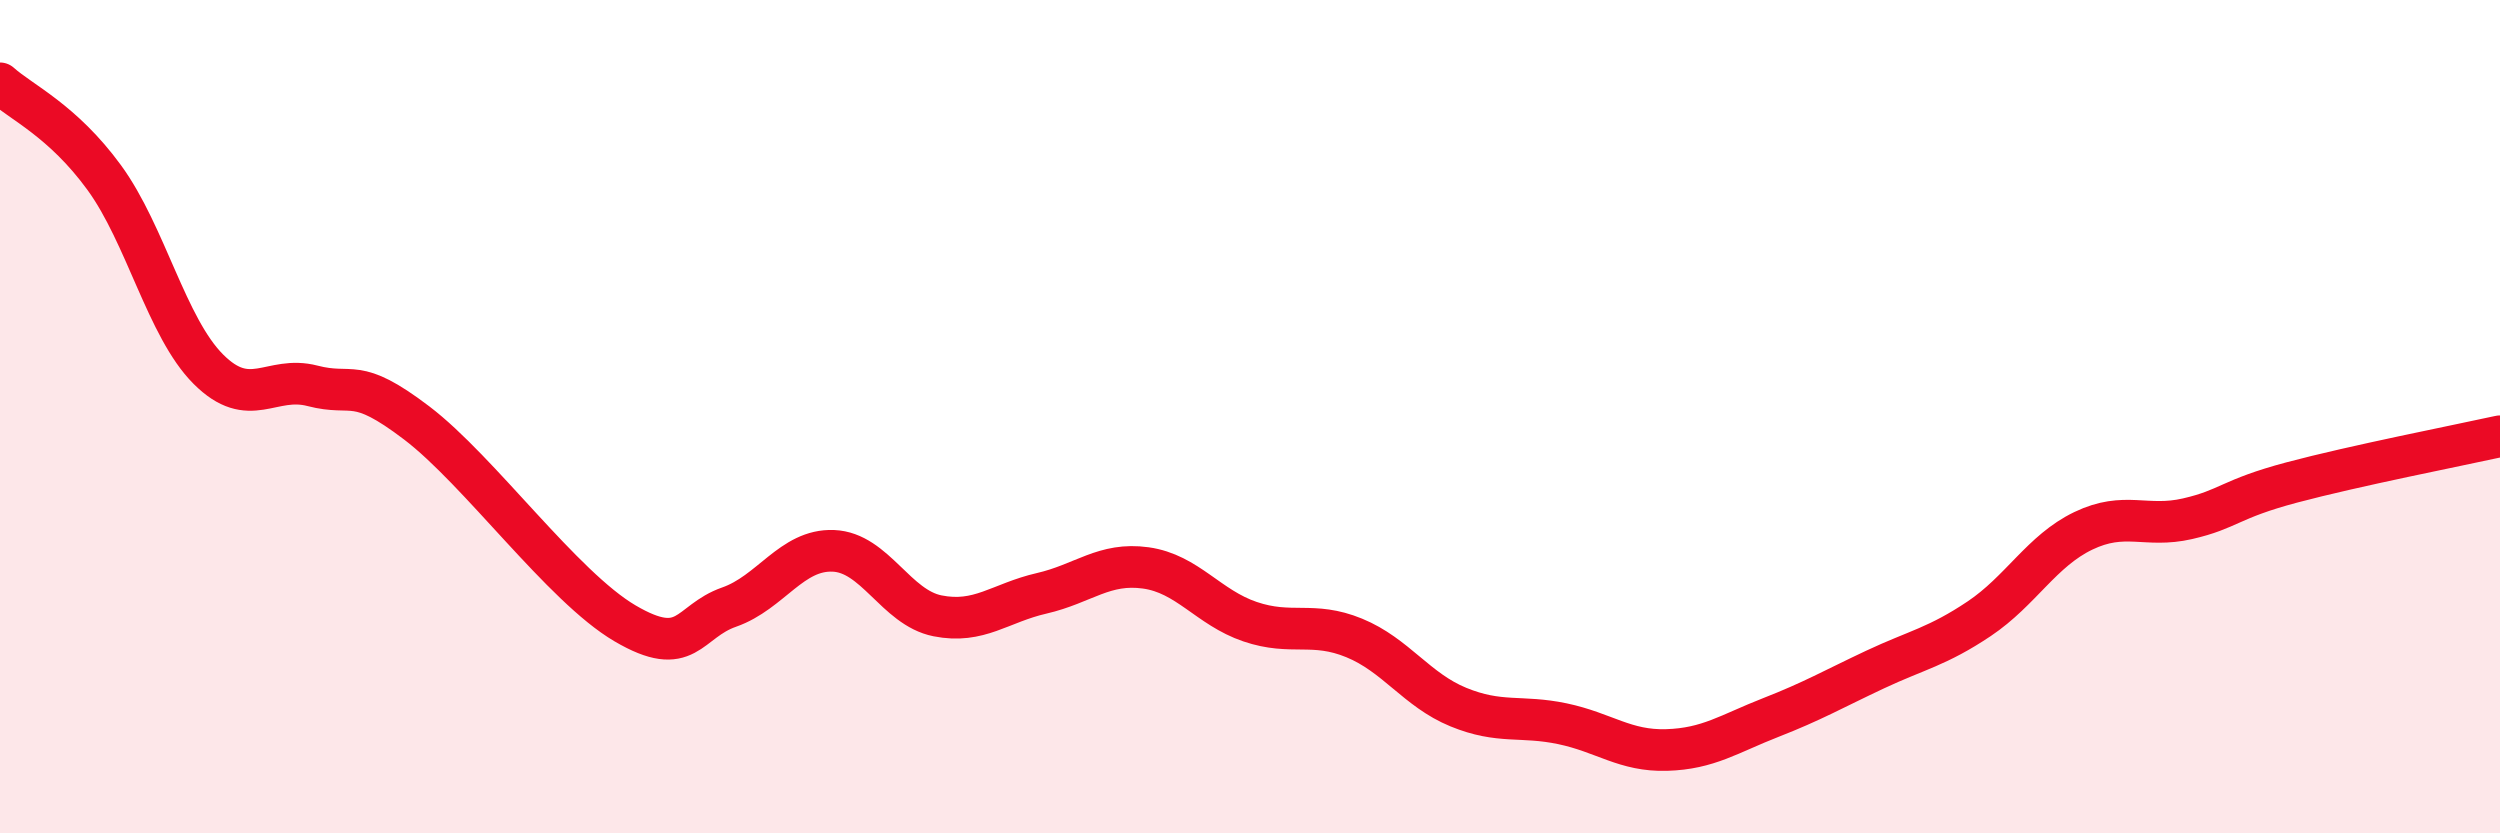 
    <svg width="60" height="20" viewBox="0 0 60 20" xmlns="http://www.w3.org/2000/svg">
      <path
        d="M 0,2 C 0.5,2.45 1.5,2.89 2.5,4.26 C 3.5,5.63 4,7.86 5,8.86 C 6,9.86 6.5,9 7.5,9.26 C 8.5,9.52 8.5,9.01 10,10.15 C 11.5,11.29 13.5,14.08 15,14.96 C 16.5,15.84 16.5,14.92 17.5,14.57 C 18.5,14.22 19,13.18 20,13.22 C 21,13.26 21.5,14.58 22.5,14.78 C 23.5,14.98 24,14.47 25,14.24 C 26,14.01 26.5,13.49 27.5,13.63 C 28.5,13.77 29,14.58 30,14.92 C 31,15.26 31.5,14.9 32.5,15.31 C 33.5,15.72 34,16.56 35,16.97 C 36,17.38 36.5,17.16 37.5,17.37 C 38.5,17.58 39,18.03 40,18 C 41,17.97 41.5,17.61 42.5,17.22 C 43.5,16.83 44,16.54 45,16.07 C 46,15.6 46.5,15.52 47.5,14.85 C 48.5,14.18 49,13.22 50,12.74 C 51,12.26 51.5,12.68 52.5,12.45 C 53.5,12.22 53.5,11.98 55,11.58 C 56.5,11.18 59,10.69 60,10.47L60 20L0 20Z"
        fill="#EB0A25"
        opacity="0.1"
        stroke-linecap="round"
        stroke-linejoin="round"
      />
      <path
        d="M 0,2 C 0.5,2.45 1.5,2.89 2.5,4.26 C 3.5,5.63 4,7.86 5,8.86 C 6,9.86 6.5,9 7.5,9.26 C 8.5,9.52 8.5,9.01 10,10.15 C 11.5,11.29 13.5,14.08 15,14.96 C 16.5,15.84 16.5,14.92 17.5,14.57 C 18.5,14.22 19,13.18 20,13.22 C 21,13.26 21.5,14.58 22.5,14.78 C 23.5,14.98 24,14.47 25,14.24 C 26,14.01 26.5,13.49 27.5,13.63 C 28.5,13.77 29,14.58 30,14.92 C 31,15.26 31.5,14.9 32.5,15.31 C 33.5,15.72 34,16.56 35,16.97 C 36,17.38 36.5,17.16 37.5,17.37 C 38.5,17.58 39,18.03 40,18 C 41,17.97 41.5,17.61 42.5,17.22 C 43.5,16.83 44,16.54 45,16.07 C 46,15.6 46.5,15.52 47.5,14.85 C 48.5,14.18 49,13.22 50,12.74 C 51,12.26 51.5,12.68 52.5,12.45 C 53.5,12.22 53.5,11.98 55,11.58 C 56.5,11.18 59,10.69 60,10.47"
        stroke="#EB0A25"
        stroke-width="1"
        fill="none"
        stroke-linecap="round"
        stroke-linejoin="round"
      />
    </svg>
  